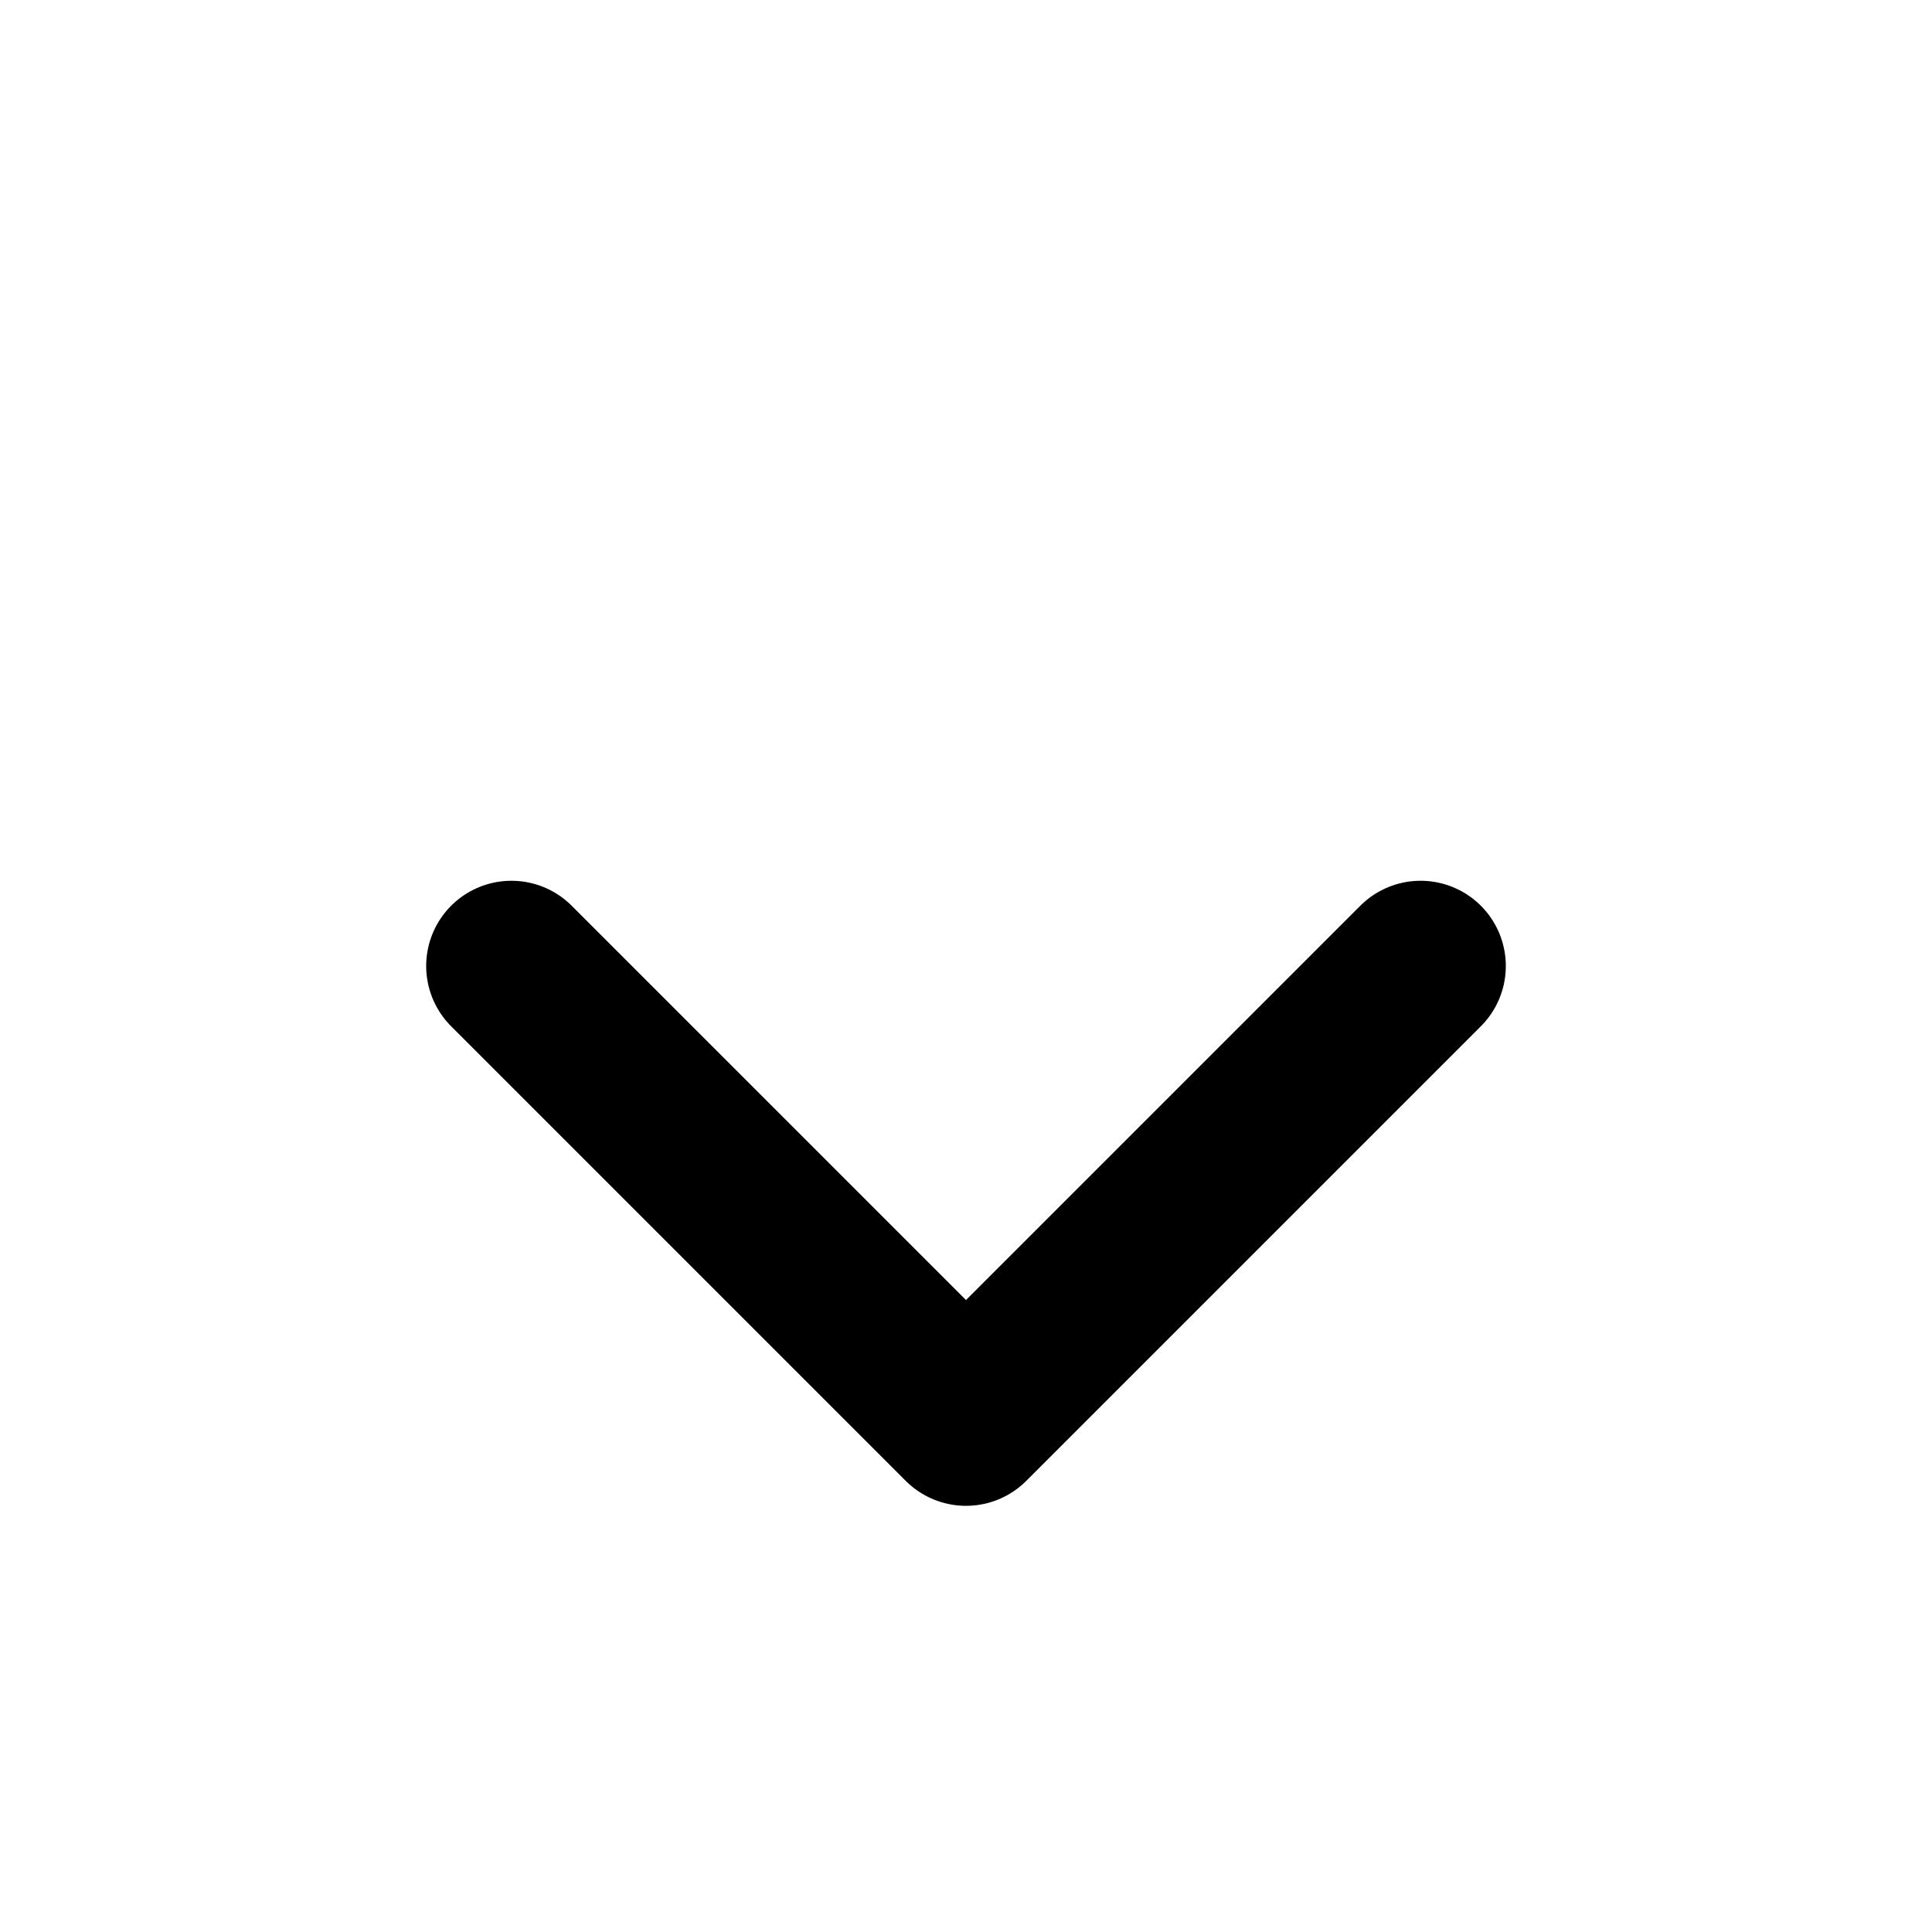 <svg
  class="chevron"
  viewBox="0 0 17 17"
  fill="none"
  stroke="currentColor"
  stroke-width="1.5"
  stroke-linecap="round"
  stroke-linejoin="round"
  vector-effect="non-scaling-stroke"
  xmlns="http://www.w3.org/2000/svg"
  aria-hidden="true"
>
  <path d="M4.5 8.5 L8.5 12.5 L12.5 8.5" />
</svg>

